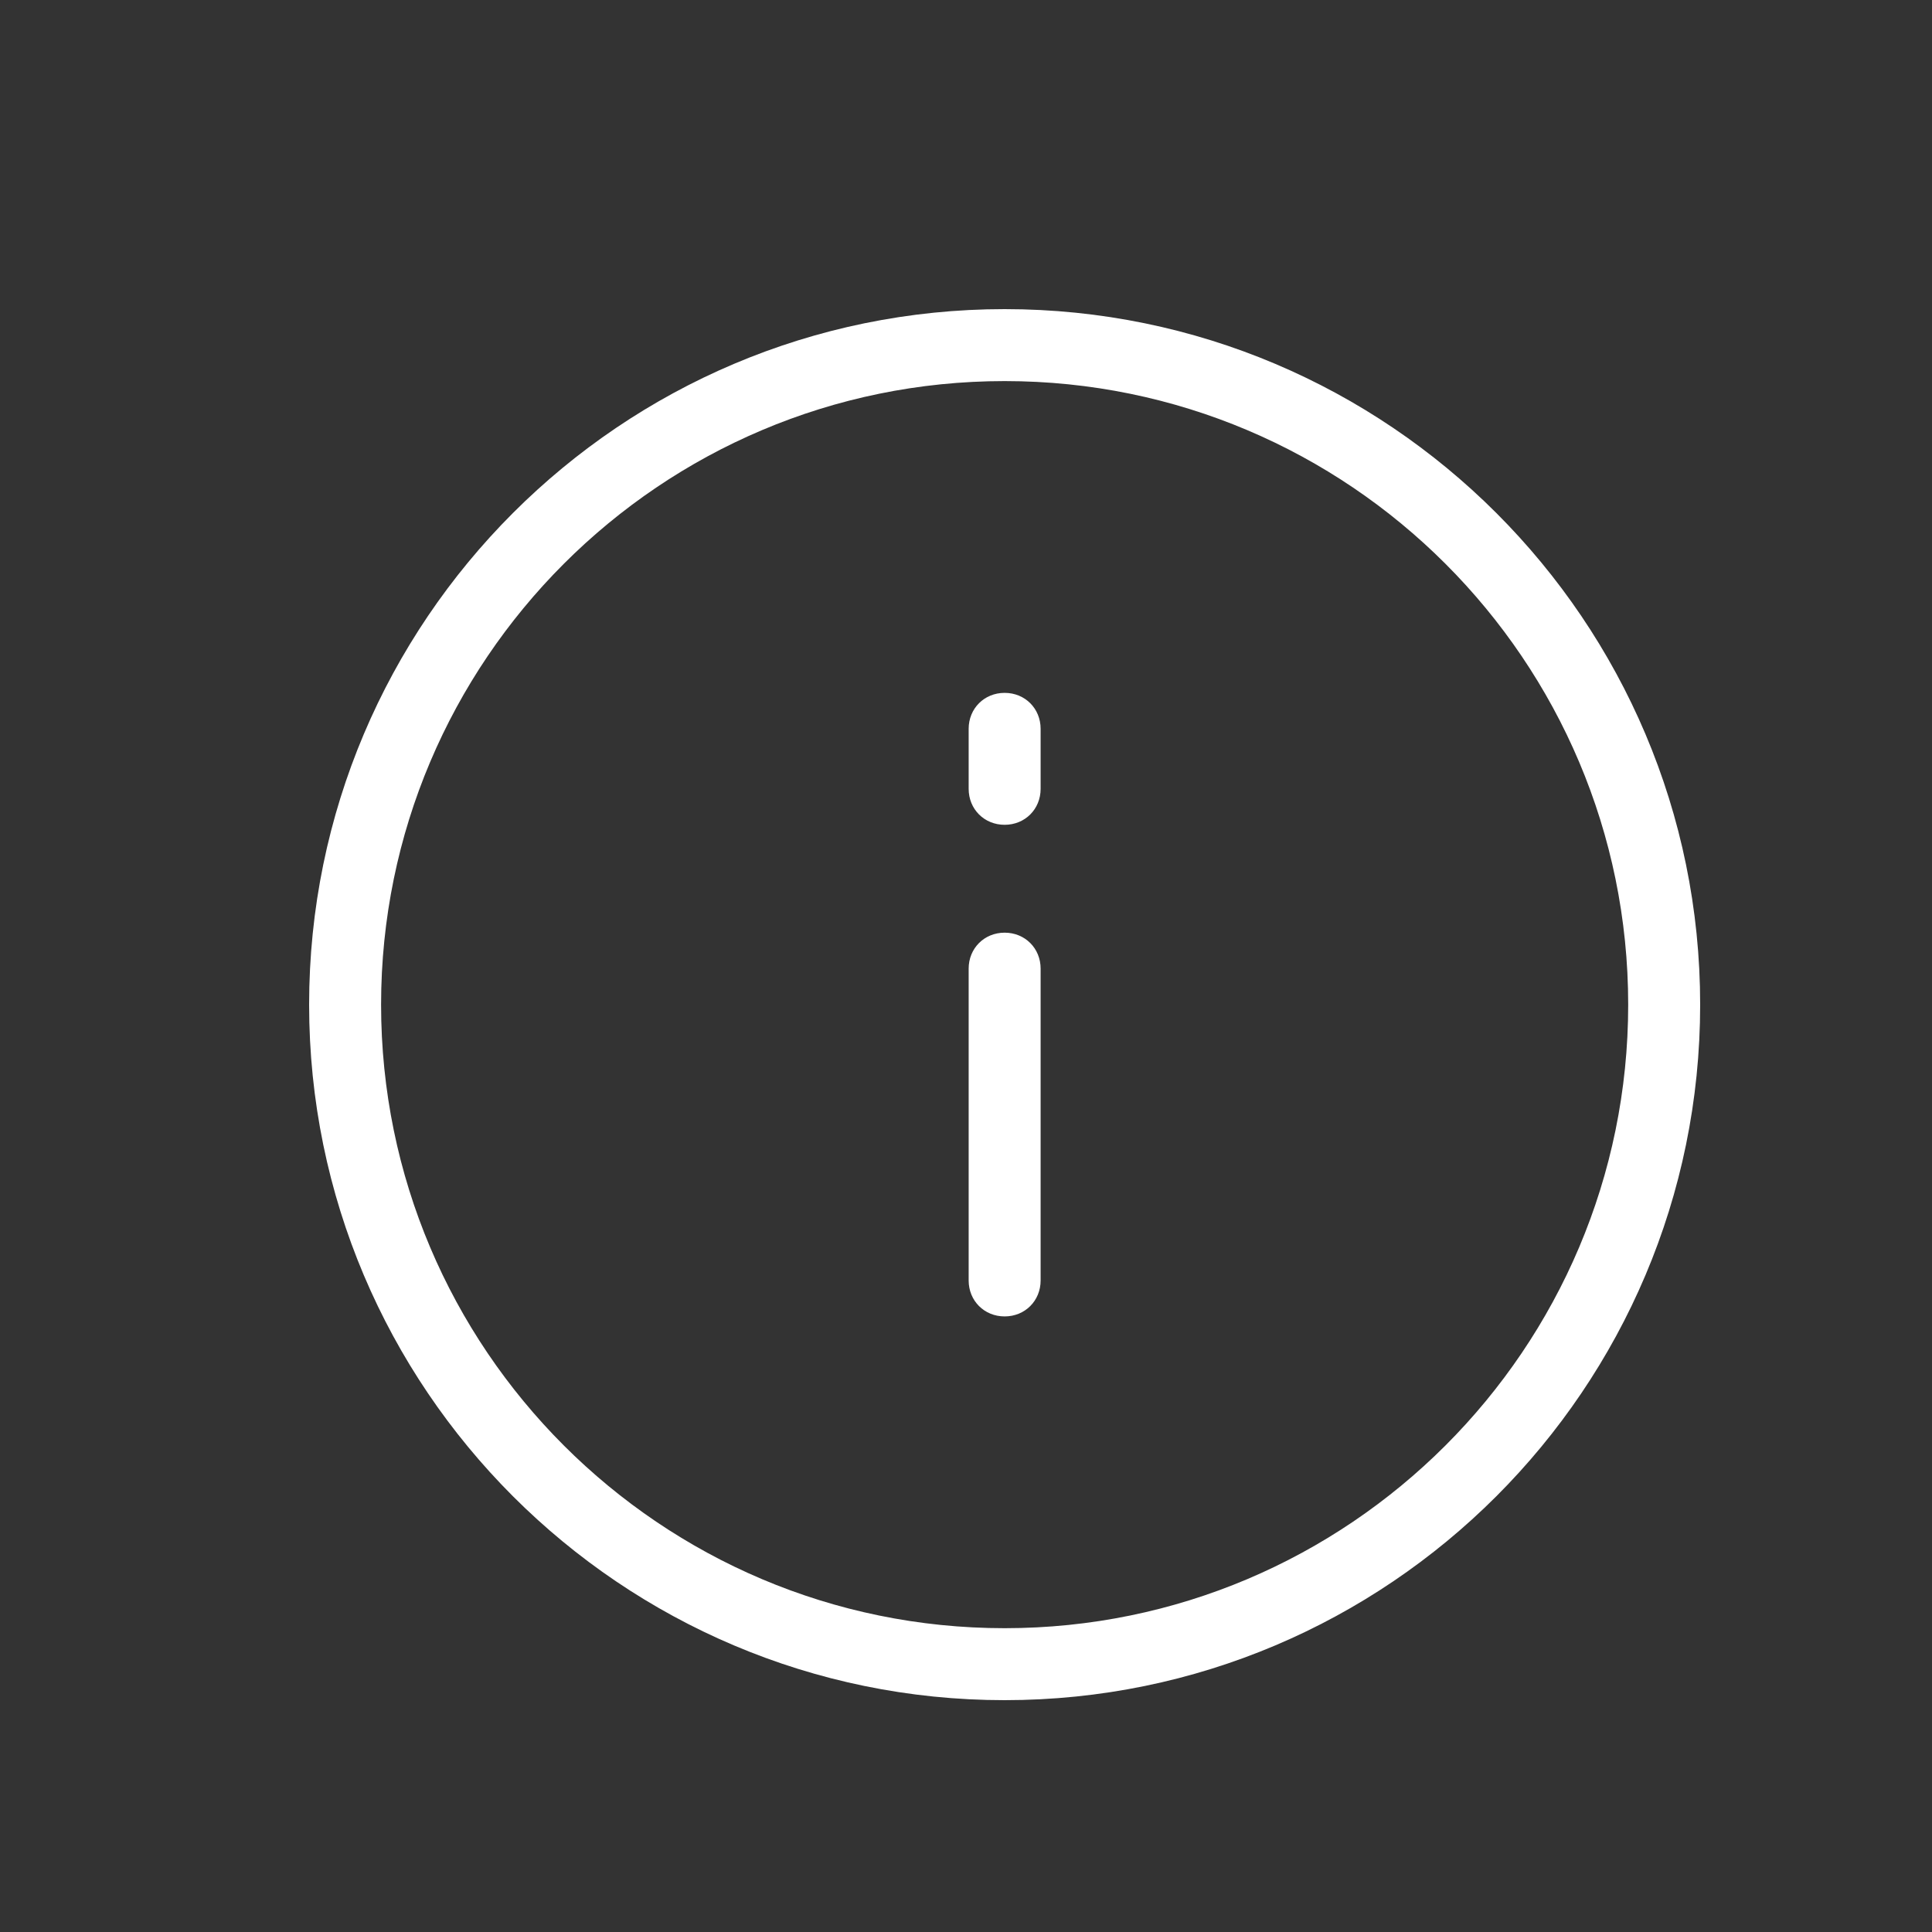 <?xml version="1.0" encoding="UTF-8"?>
<svg width="24px" height="24px" viewBox="0 0 24 24" version="1.1" xmlns="http://www.w3.org/2000/svg" xmlns:xlink="http://www.w3.org/1999/xlink">
    <rect x="0" y="0" width="24" height="24" fill="#333333" stroke="none"/>
    <g stroke="none" stroke-width="1" fill="none" fill-rule="evenodd">
        <g>
            <rect x="0" y="0" width="24" height="24"></rect>
            <path d="M12.48,3.84 C17.247,3.84 21.12,7.713 21.12,12.48 C21.12,17.247 17.247,21.12 12.48,21.12 C7.713,21.12 3.84,17.247 3.84,12.48 C3.84,7.713 7.713,3.84 12.48,3.84 Z M12.48,4.734 C8.205,4.734 4.734,8.205 4.734,12.48 C4.734,16.755 8.205,20.226 12.48,20.226 C16.755,20.226 20.226,16.755 20.226,12.48 C20.226,8.205 16.755,4.734 12.48,4.734 Z M12.48,11.586 C12.733,11.586 12.927,11.78 12.927,12.033 L12.927,15.906 C12.927,16.159 12.733,16.353 12.48,16.353 C12.227,16.353 12.033,16.159 12.033,15.906 L12.033,12.033 C12.033,11.78 12.227,11.586 12.48,11.586 Z M12.48,8.607 C12.733,8.607 12.927,8.801 12.927,9.054 L12.927,9.799 C12.927,10.052 12.733,10.246 12.48,10.246 C12.227,10.246 12.033,10.052 12.033,9.799 L12.033,9.054 C12.033,8.801 12.227,8.607 12.48,8.607 Z" fill="#FFFFFF"></path>
        </g>
    </g>
</svg>